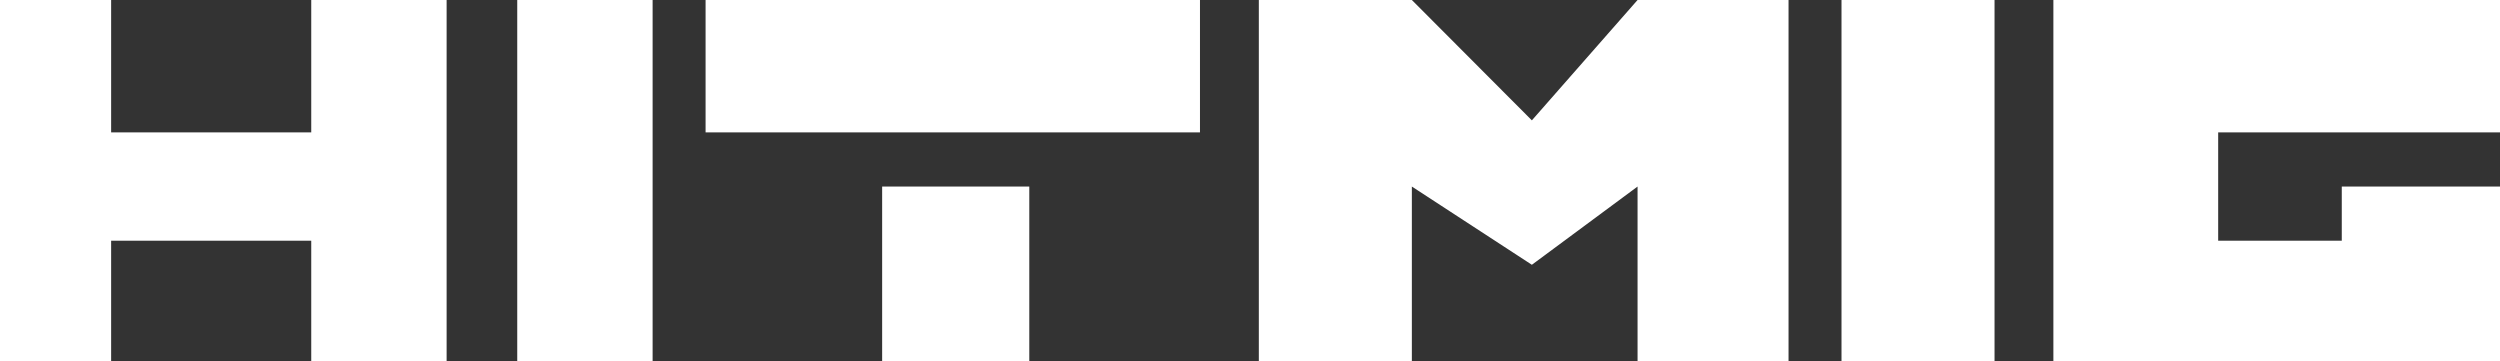 <svg width="1660" height="240" viewBox="0 0 1660 240" fill="none" xmlns="http://www.w3.org/2000/svg">
<rect x="0" y="0" width="1660" height="240" fill="#333333" stroke="none"/>
<path d="M433.333 0H343.448V239.744H433.333V0Z" fill="white"/>
<path d="M796.782 0H468.506V87.906H796.782V0Z" fill="white"/>
<path d="M585.747 123.868H683.448V239.744H585.747V123.868Z" fill="white"/>
<path d="M937.471 0H835.862V239.744H937.471V123.868L1017.16 175.812L1087.34 123.868V239.744H1187.59V0H1087.34L1017.16 79.915L937.471 0Z" fill="white"/>
<path d="M1324.37 0H1222.76V239.744H1324.37V0Z" fill="white"/>
<path d="M1680 0H1363.45V239.744H1680V123.868H1554.94V159.829H1472.87V87.906H1680V0Z" fill="white"/>
<path d="M296.552 0V239.744H206.667V159.829H73.793V239.744H-20V0H73.793V87.906H206.667V0H296.552Z" fill="white"/>
</svg>
